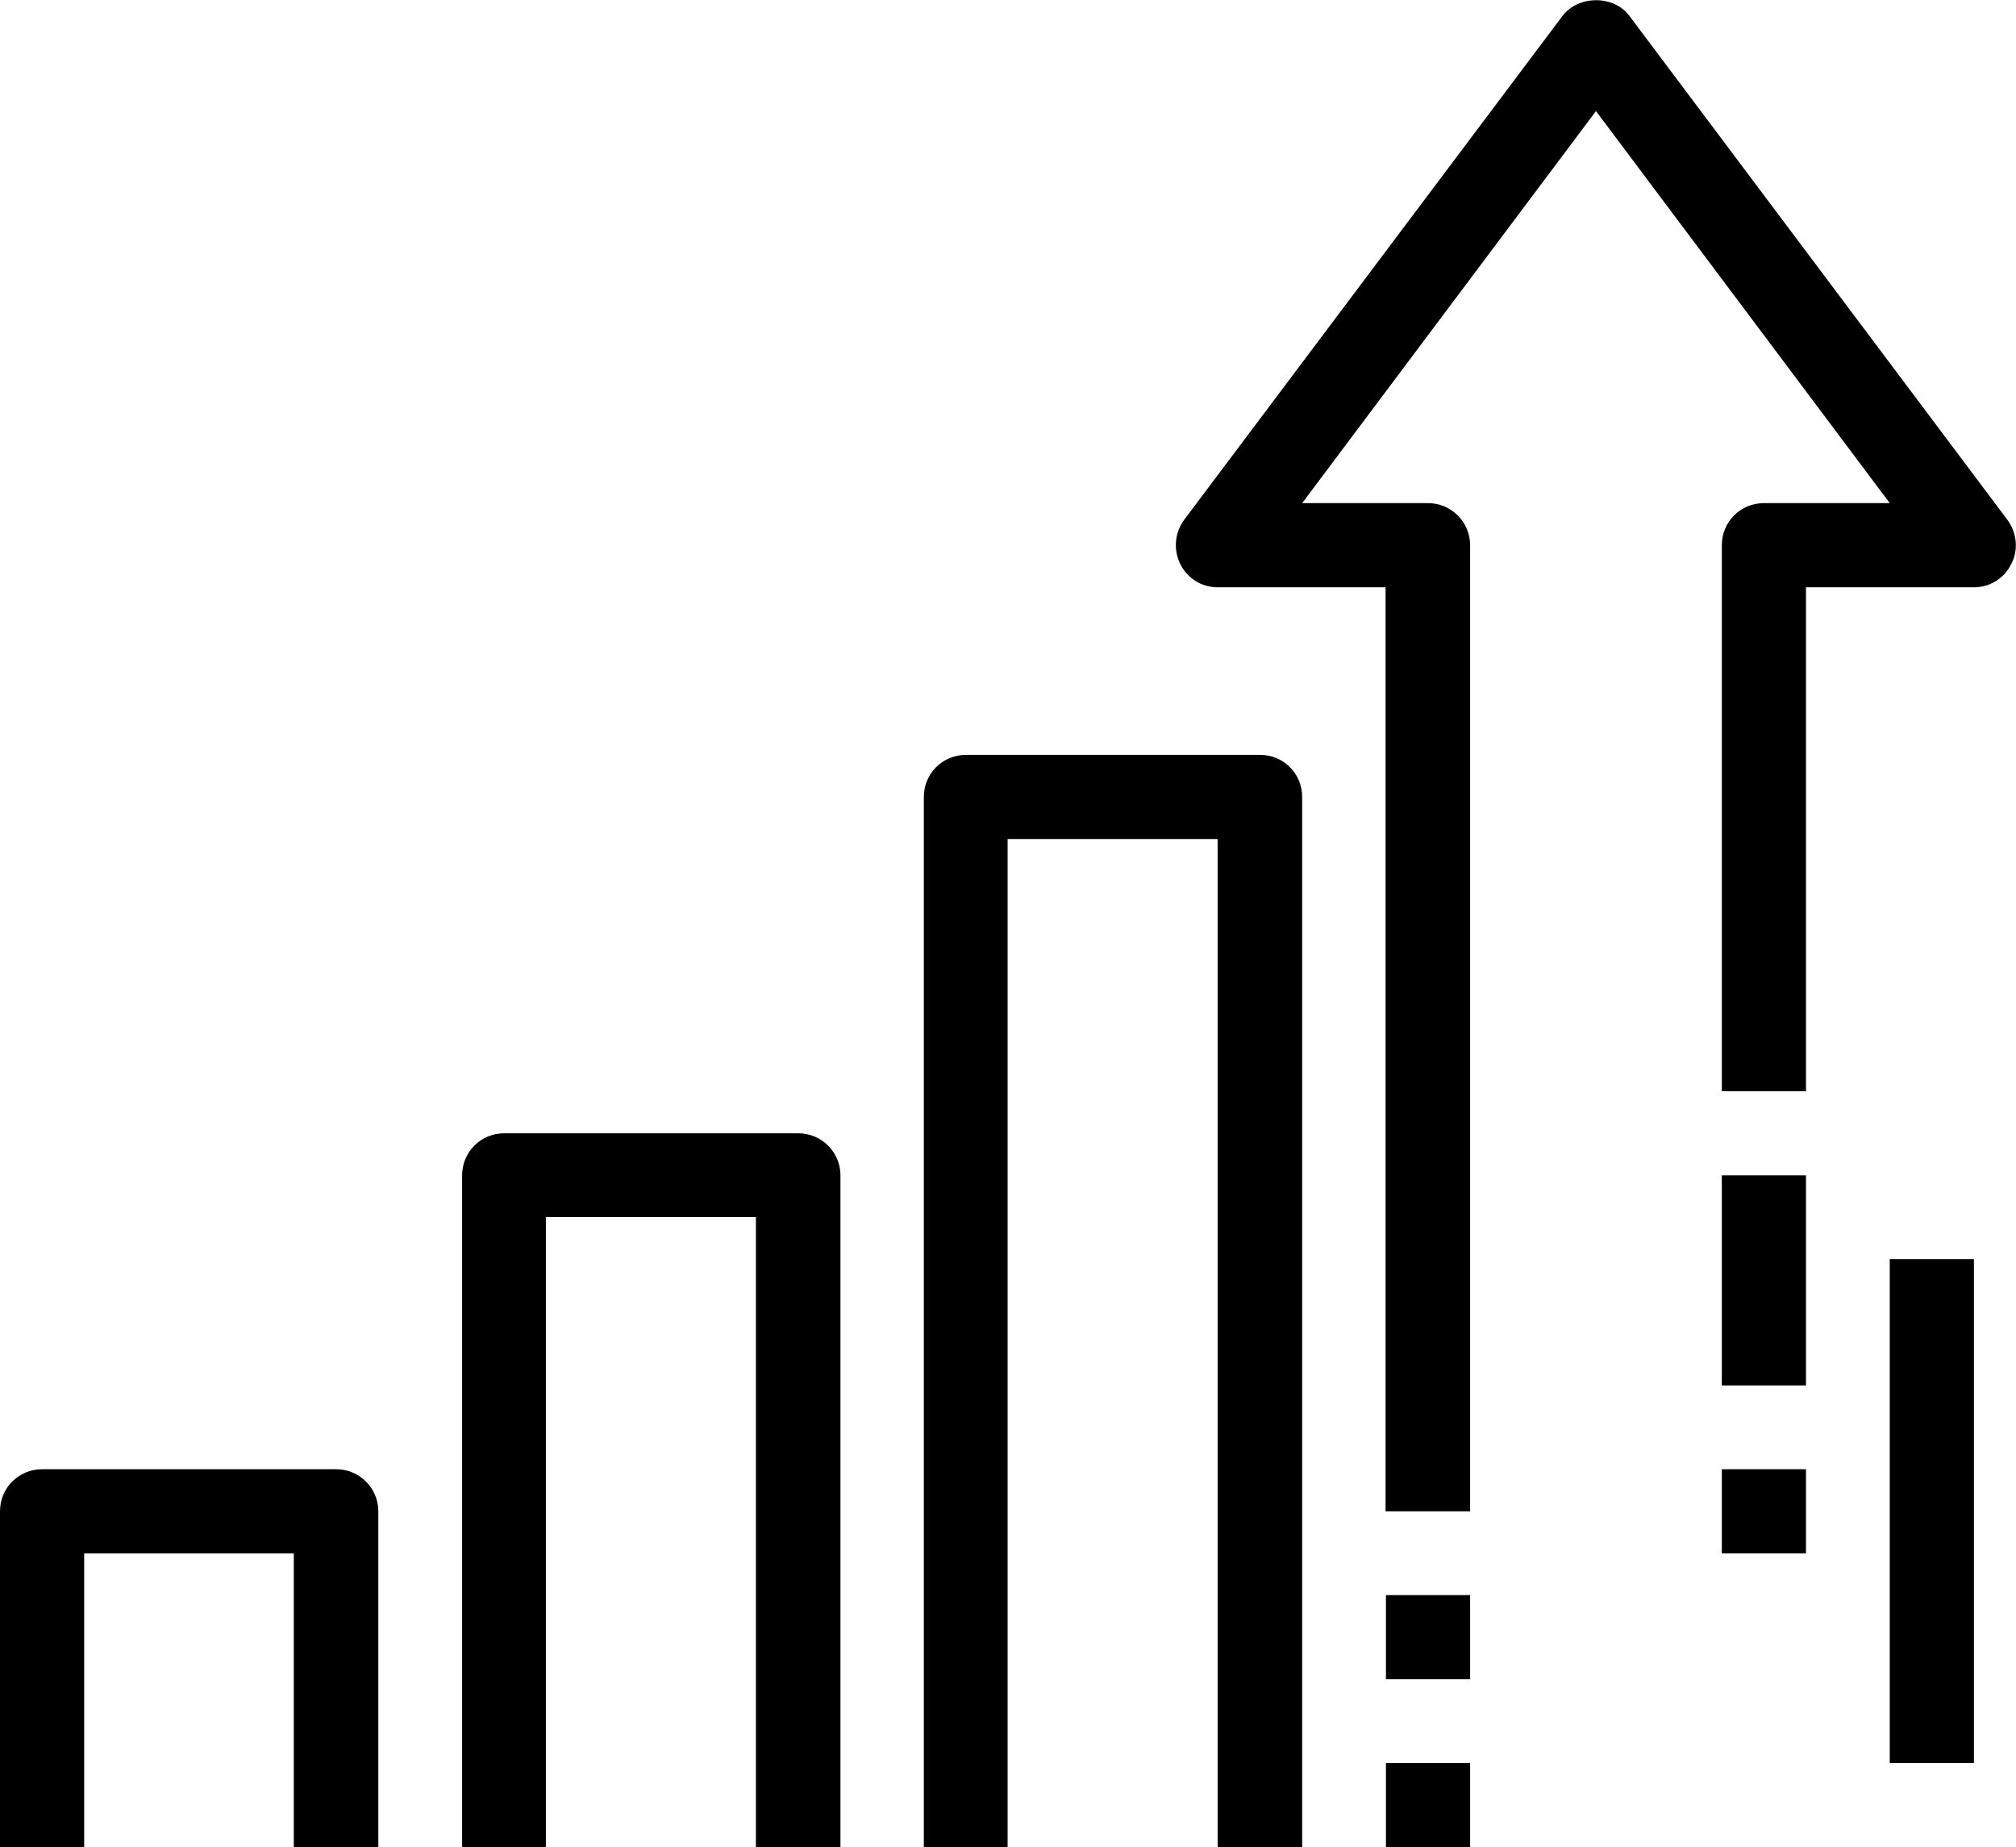 <svg xmlns="http://www.w3.org/2000/svg" id="Layer_2" viewBox="0 0 51.74 47.4"><g id="Layer_1-2"><path d="m37.72,38.78h-2.16V15.07h-4.31c-.41,0-.78-.23-.96-.6-.18-.37-.14-.8.1-1.13L40.1.41c.41-.54,1.32-.54,1.72,0l9.7,12.93c.24.33.29.76.1,1.13-.18.37-.55.6-.96.6h-4.31v12.93h-2.16v-14.01c0-.6.48-1.08,1.08-1.08h3.23l-7.54-10.06-7.54,10.06h3.23c.59,0,1.08.48,1.08,1.08v24.79Z"></path><rect x="35.57" y="40.93" width="2.16" height="2.16"></rect><rect x="35.57" y="45.24" width="2.16" height="2.16"></rect><rect x="44.19" y="30.16" width="2.16" height="5.39"></rect><rect x="44.19" y="37.7" width="2.16" height="2.16"></rect><rect x="48.5" y="32.31" width="2.16" height="12.93"></rect><path d="m33.41,47.4h-2.16v-25.87h-5.39v25.87h-2.15v-26.95c0-.6.48-1.08,1.08-1.08h7.55c.6,0,1.08.48,1.08,1.08v26.95Z"></path><path d="m21.56,47.4h-2.16v-16.17h-5.39v16.17h-2.15v-17.24c0-.6.48-1.08,1.08-1.08h7.55c.59,0,1.08.48,1.08,1.08v17.24Z"></path><path d="m9.7,47.4h-2.16v-7.54H2.16v7.54H0v-8.62c0-.6.48-1.08,1.08-1.08h7.55c.59,0,1.08.48,1.08,1.08v8.62Z"></path></g></svg>